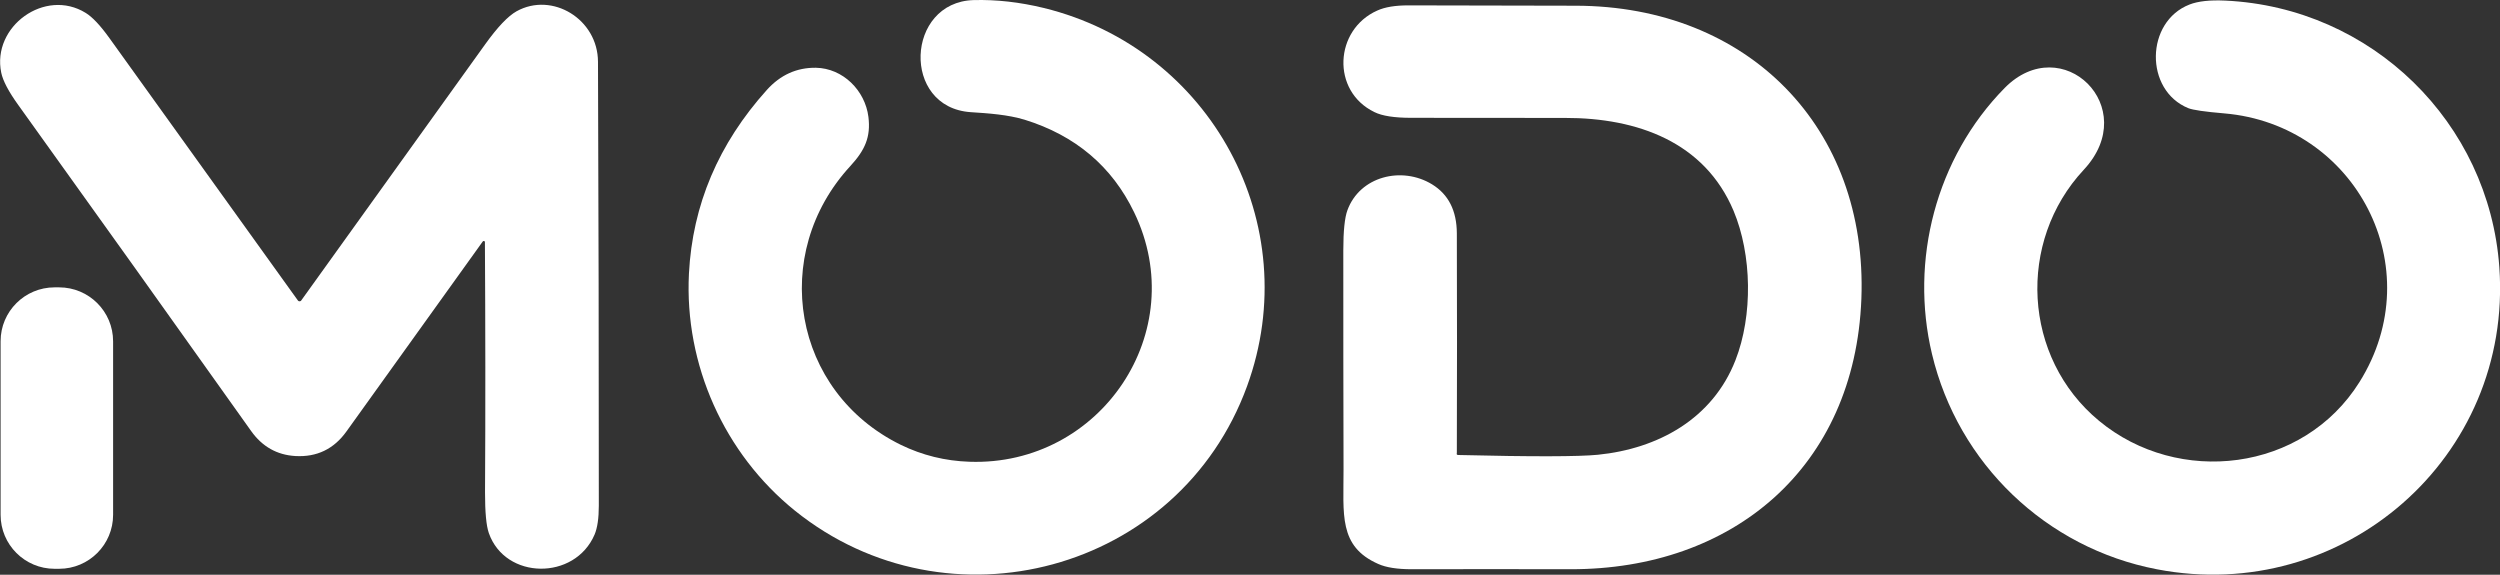 <svg width="87" height="20" viewBox="0 0 87 20" fill="none" xmlns="http://www.w3.org/2000/svg">
<rect x="0" y="0" width="87" height="20" fill="#333333" stroke="none"/>
<g clip-path="url(#clip0_125_1442)">
<path d="M31.352 15.482C32.096 15.843 32.889 16.041 33.74 16.069C38.296 16.226 41.478 11.544 39.468 7.389C38.695 5.786 37.42 4.713 35.656 4.166C35.072 3.99 34.415 3.944 33.777 3.903C31.36 3.735 31.52 0.073 33.88 0.003C34.669 -0.018 35.484 0.073 36.327 0.278C42.144 1.704 45.45 7.808 43.398 13.439C41.038 19.908 32.984 22.054 27.663 17.771C25.201 15.786 23.815 12.687 23.975 9.522C24.099 7.13 25.003 5.001 26.685 3.131C27.158 2.605 27.729 2.35 28.391 2.358C29.333 2.374 30.106 3.147 30.221 4.068C30.307 4.767 30.102 5.223 29.596 5.774C26.763 8.844 27.581 13.636 31.352 15.482Z" fill="white"/>
<path d="M82.109 13.297C84.604 9.314 81.977 4.337 77.405 3.946C76.727 3.889 76.311 3.827 76.155 3.765C74.621 3.141 74.659 0.753 76.196 0.157C76.492 0.041 76.907 -0.004 77.438 0.021C82.536 0.259 86.619 4.258 86.977 9.302C87.445 15.919 81.533 21.057 75.061 19.811C71.205 19.072 68.142 16.137 67.233 12.319C66.456 9.067 67.365 5.5 69.762 3.062C71.756 1.04 74.547 3.728 72.516 5.907C70.185 8.406 70.387 12.446 73.047 14.645C75.806 16.93 80.147 16.429 82.109 13.297Z" fill="white"/>
<path d="M16.875 8.427C16.875 8.402 16.859 8.386 16.834 8.386C16.822 8.386 16.809 8.394 16.801 8.402C15.218 10.609 13.639 12.812 12.056 15.015C11.617 15.628 11.024 15.912 10.28 15.87C9.639 15.833 9.125 15.542 8.739 14.999C6.05 11.214 3.348 7.432 0.639 3.659C0.298 3.187 0.1 2.808 0.043 2.529C-0.29 0.918 1.568 -0.426 2.982 0.449C3.217 0.593 3.492 0.885 3.813 1.333C6 4.378 8.188 7.42 10.367 10.457C10.391 10.49 10.432 10.494 10.465 10.474C10.474 10.47 10.478 10.466 10.482 10.457C12.612 7.494 14.745 4.522 16.884 1.542C17.315 0.942 17.677 0.56 17.977 0.392C19.215 -0.295 20.806 0.663 20.81 2.151C20.831 7.301 20.839 12.447 20.839 17.593C20.839 18.037 20.789 18.373 20.691 18.604C20.004 20.207 17.582 20.182 17.011 18.55C16.921 18.291 16.879 17.823 16.879 17.14C16.896 14.23 16.892 11.325 16.875 8.427Z" fill="white"/>
<path d="M50.747 15.834C53.317 15.896 54.937 15.892 55.603 15.826C57.704 15.616 59.599 14.572 60.393 12.538C61.005 10.976 60.968 8.863 60.327 7.334C59.32 4.946 56.988 4.1 54.464 4.104C52.675 4.104 50.891 4.104 49.102 4.1C48.523 4.1 48.099 4.034 47.832 3.902C46.319 3.171 46.434 1.033 47.927 0.368C48.198 0.244 48.56 0.187 49.008 0.187C50.953 0.191 52.893 0.195 54.834 0.199C60.845 0.207 65.002 4.445 64.776 10.4C64.549 16.27 60.302 19.821 54.653 19.809C52.807 19.805 50.965 19.805 49.123 19.809C48.63 19.809 48.239 19.751 47.959 19.624C46.574 19.011 46.759 17.897 46.755 16.323C46.747 13.791 46.747 11.255 46.747 8.719C46.747 8.037 46.796 7.569 46.891 7.314C47.322 6.138 48.778 5.772 49.834 6.414C50.406 6.763 50.694 7.33 50.698 8.119C50.706 10.668 50.706 13.216 50.698 15.768C50.681 15.809 50.702 15.834 50.747 15.834Z" fill="white"/>
<path d="M1.9 10H2.057C3.093 10 3.936 10.838 3.936 11.878V17.916C3.936 18.952 3.097 19.794 2.057 19.794H1.9C0.864 19.794 0.021 18.956 0.021 17.916V11.874C0.021 10.838 0.864 10 1.9 10Z" fill="white"/>
</g>
<defs>
<clipPath id="clip0_125_1442">
<rect width="87" height="20" fill="white"/>
</clipPath>
</defs>
</svg>
